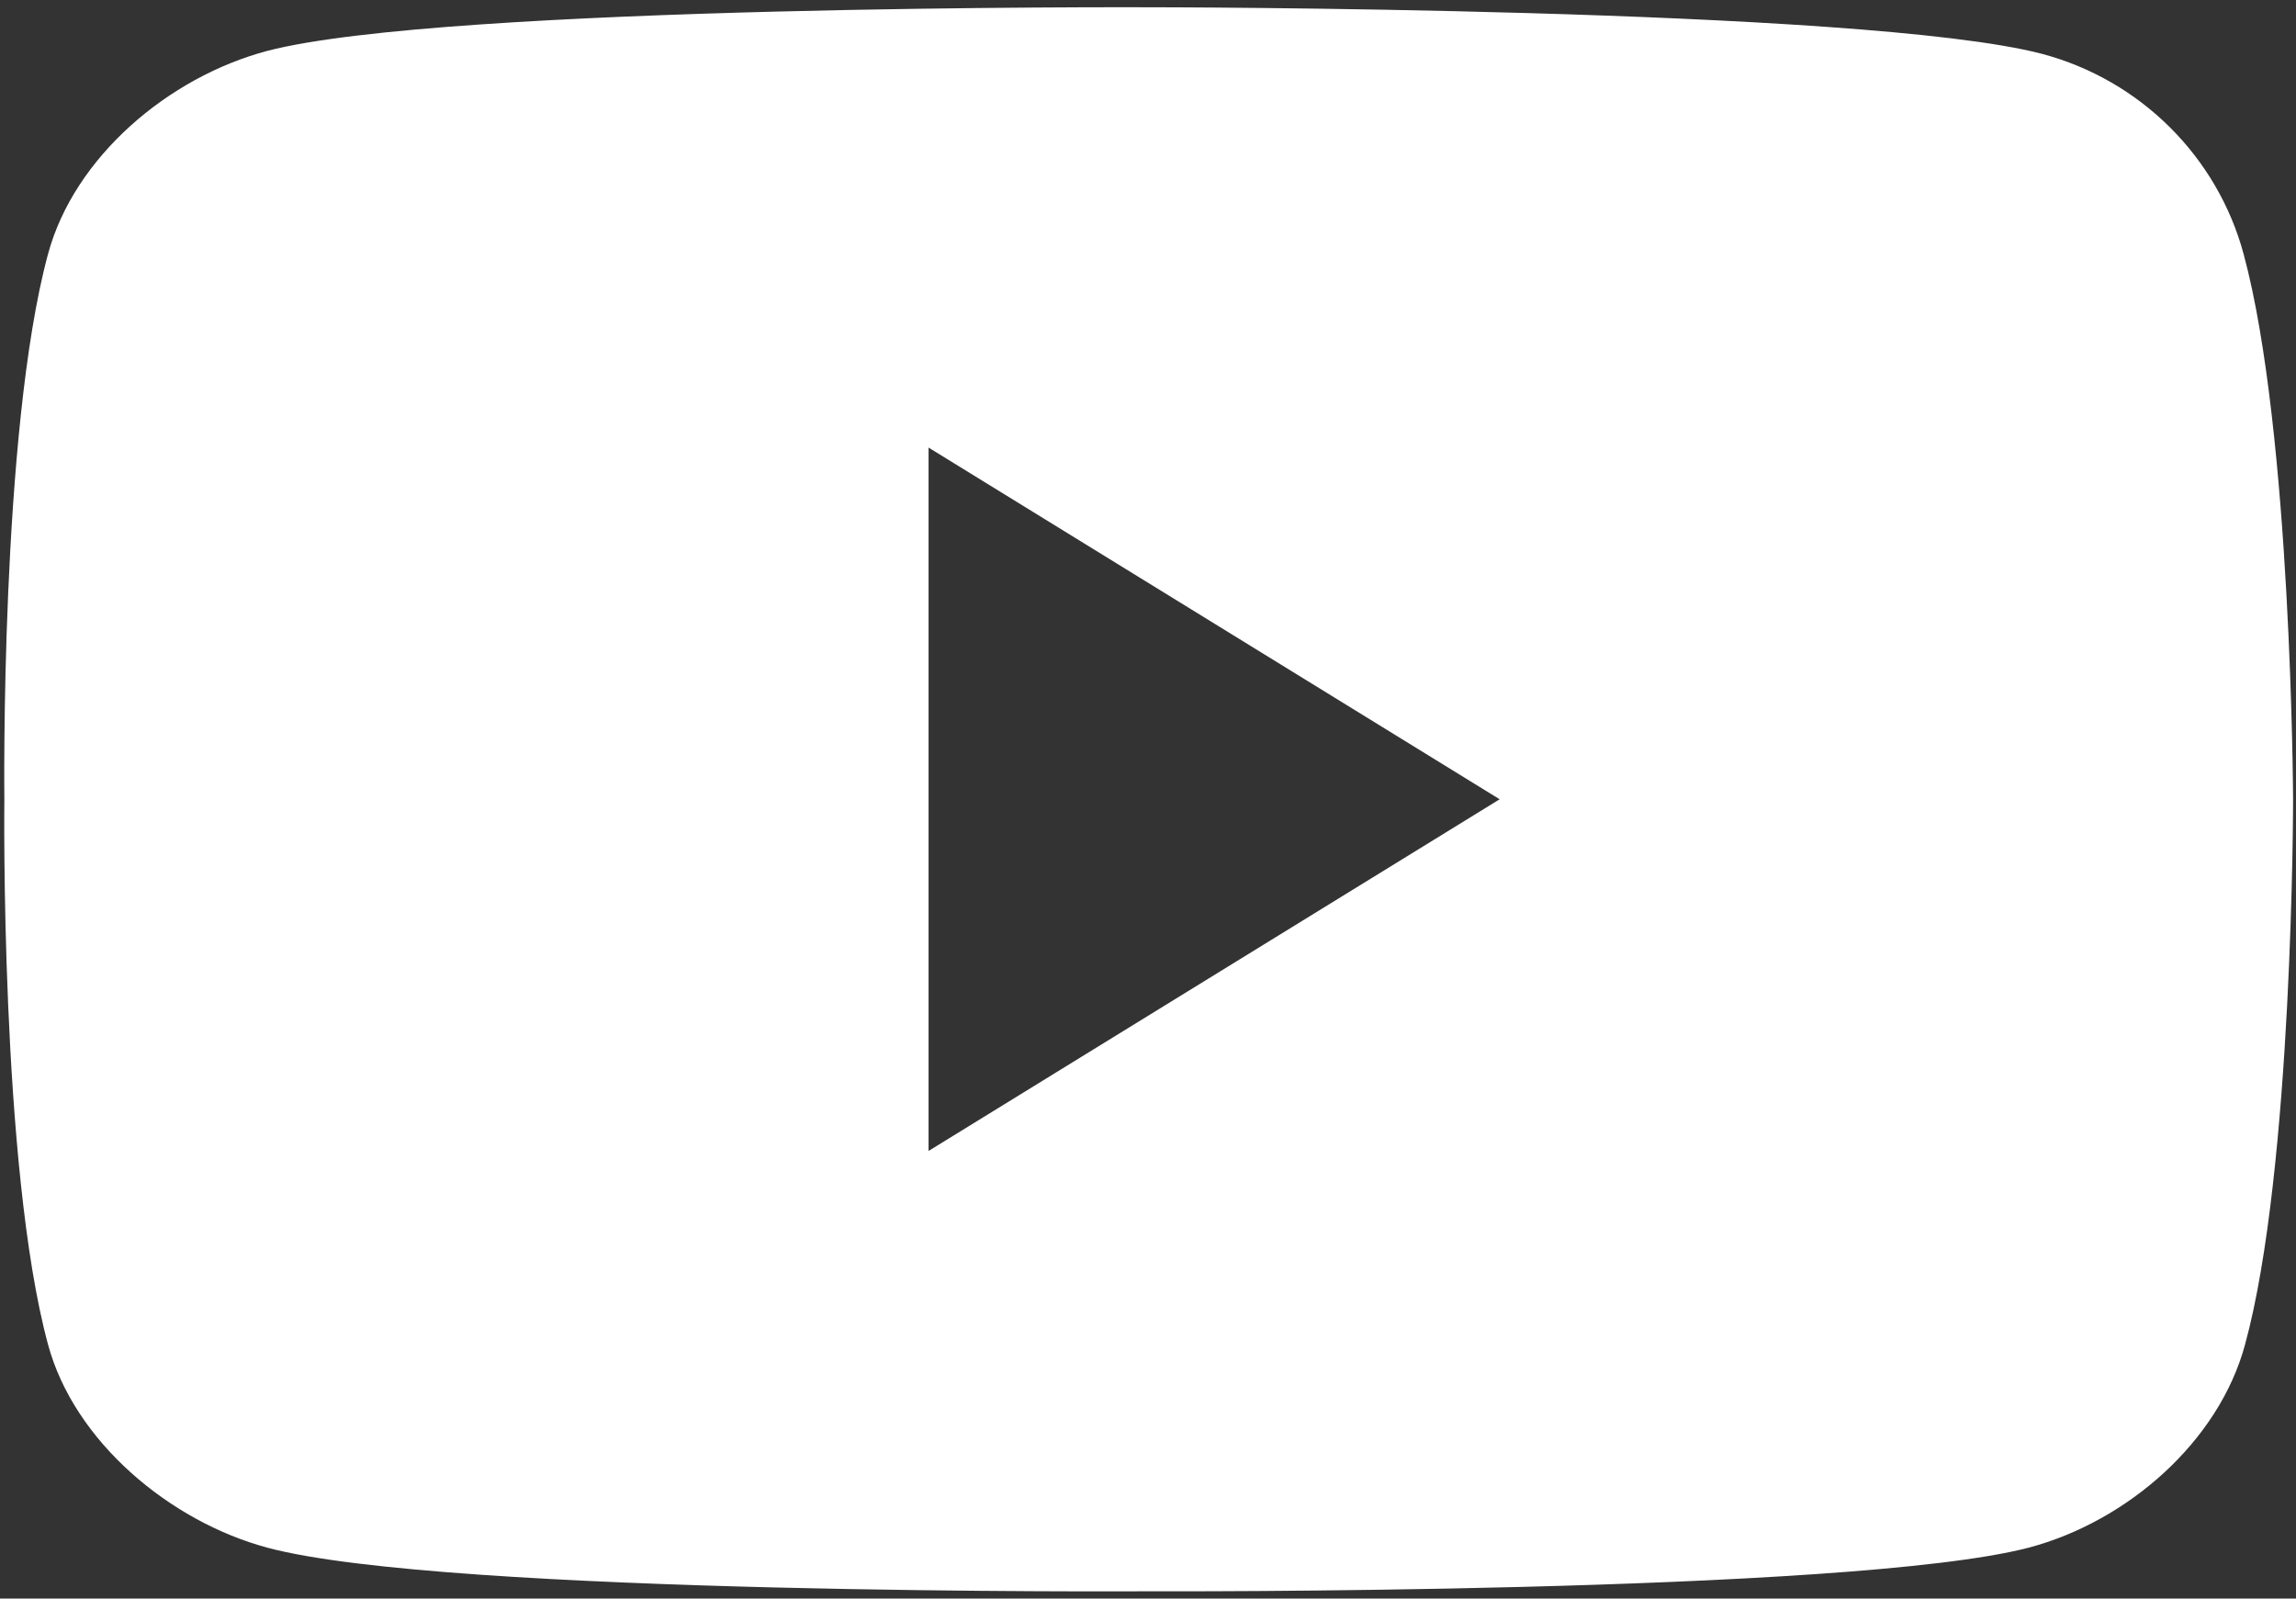 <svg xmlns="http://www.w3.org/2000/svg" viewBox="0 0 158 110"><rect x="0" y="0" width="158" height="110" fill="#333333" stroke="none"/><path d="M154.4 17.5c-1.8-6.7-7.1-12-13.9-13.8C128.2.5 79 .5 79 .5s-48.3-.2-60.6 3c-6.8 1.8-13.3 7.3-15.1 14C0 29.7.3 55 .3 55s-.3 25.3 3 37.5c1.8 6.7 8.4 12.2 15.1 14 12.3 3.3 60.6 3 60.6 3s48.3.2 60.6-3c6.8-1.8 13.1-7.3 14.9-14 3.3-12.1 3.3-37.5 3.3-37.5s-.1-25.3-3.4-37.5zM63.9 79.2V30.8L103.2 55 63.9 79.2z" fill="#fff"/></svg>